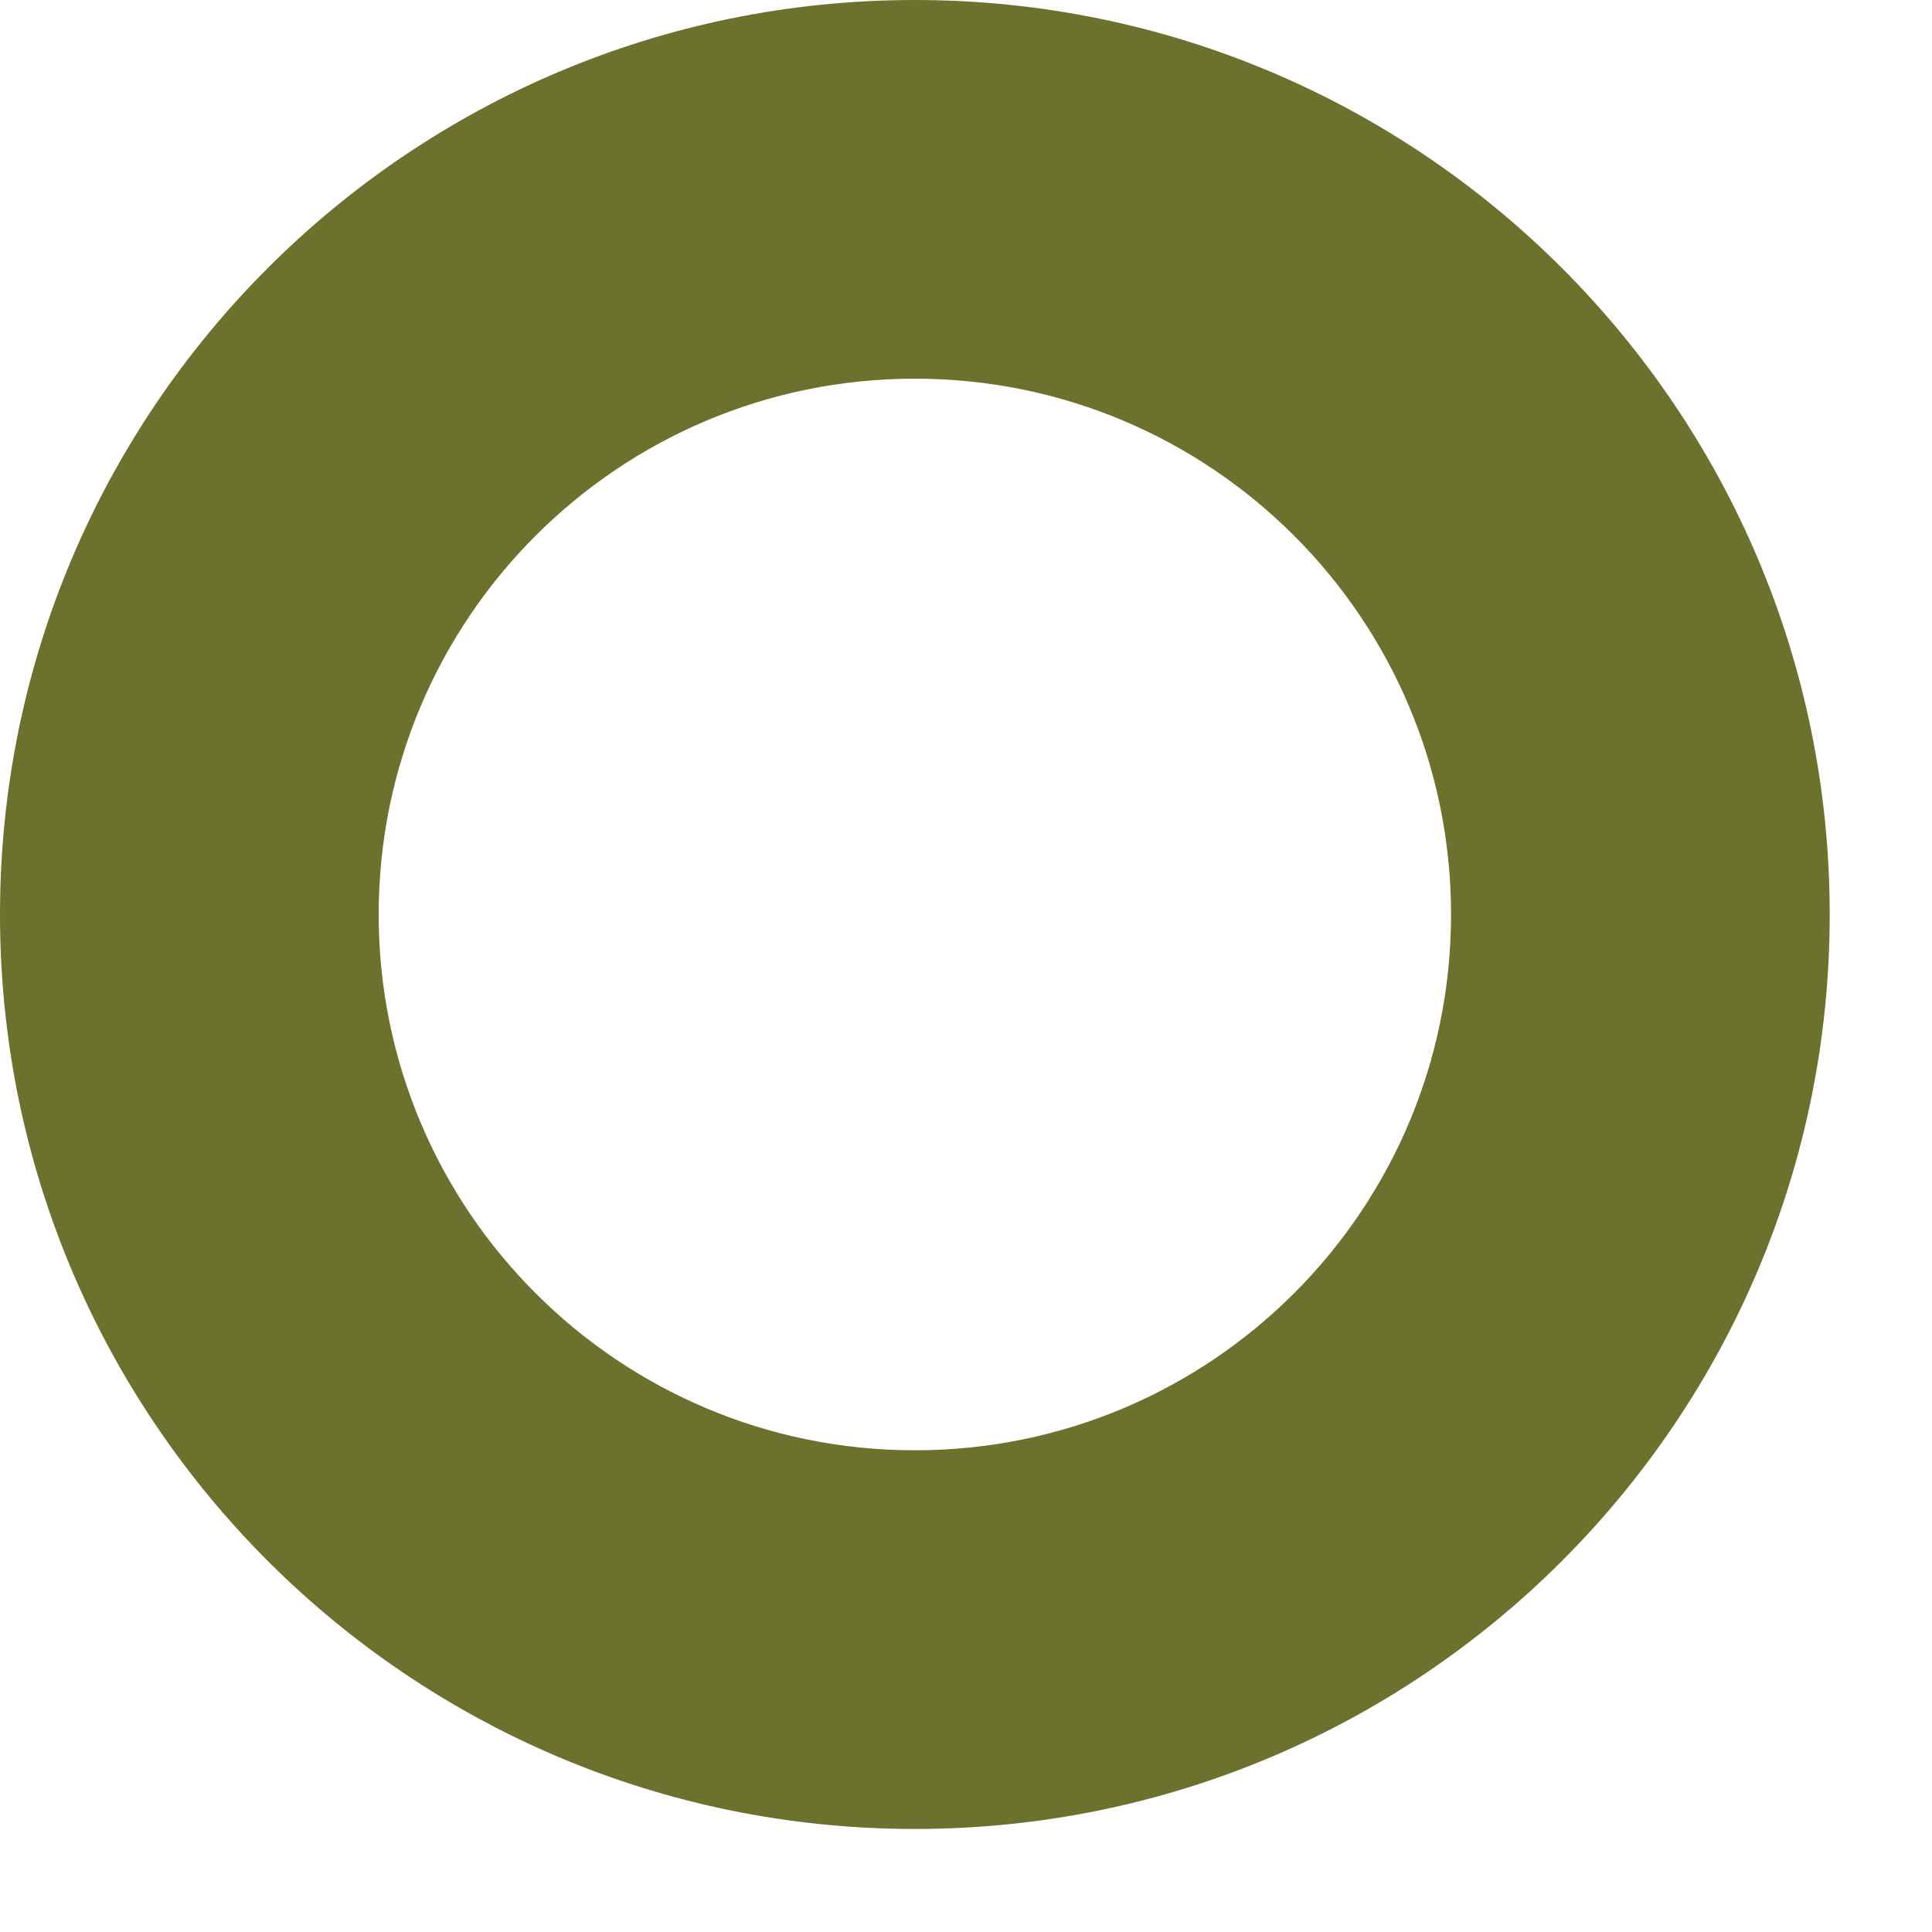 <?xml version="1.0" encoding="utf-8"?>
<svg xmlns="http://www.w3.org/2000/svg" fill="none" height="100%" overflow="visible" preserveAspectRatio="none" style="display: block;" viewBox="0 0 18 18" width="100%">
<path clip-rule="evenodd" d="M8.523 13.512C11.284 13.512 13.519 11.276 13.519 8.52C13.519 5.764 11.284 3.528 8.523 3.528C5.763 3.528 3.528 5.764 3.528 8.52C3.528 11.276 5.763 13.512 8.523 13.512ZM8.523 17.04C13.231 17.04 17.047 13.226 17.047 8.52C17.047 3.815 13.231 0 8.523 0C3.816 0 0 3.815 0 8.52C0 13.226 3.816 17.04 8.523 17.04Z" fill="#6D712E" fill-rule="evenodd" id="Ellipse 12 (Stroke)"/>
</svg>